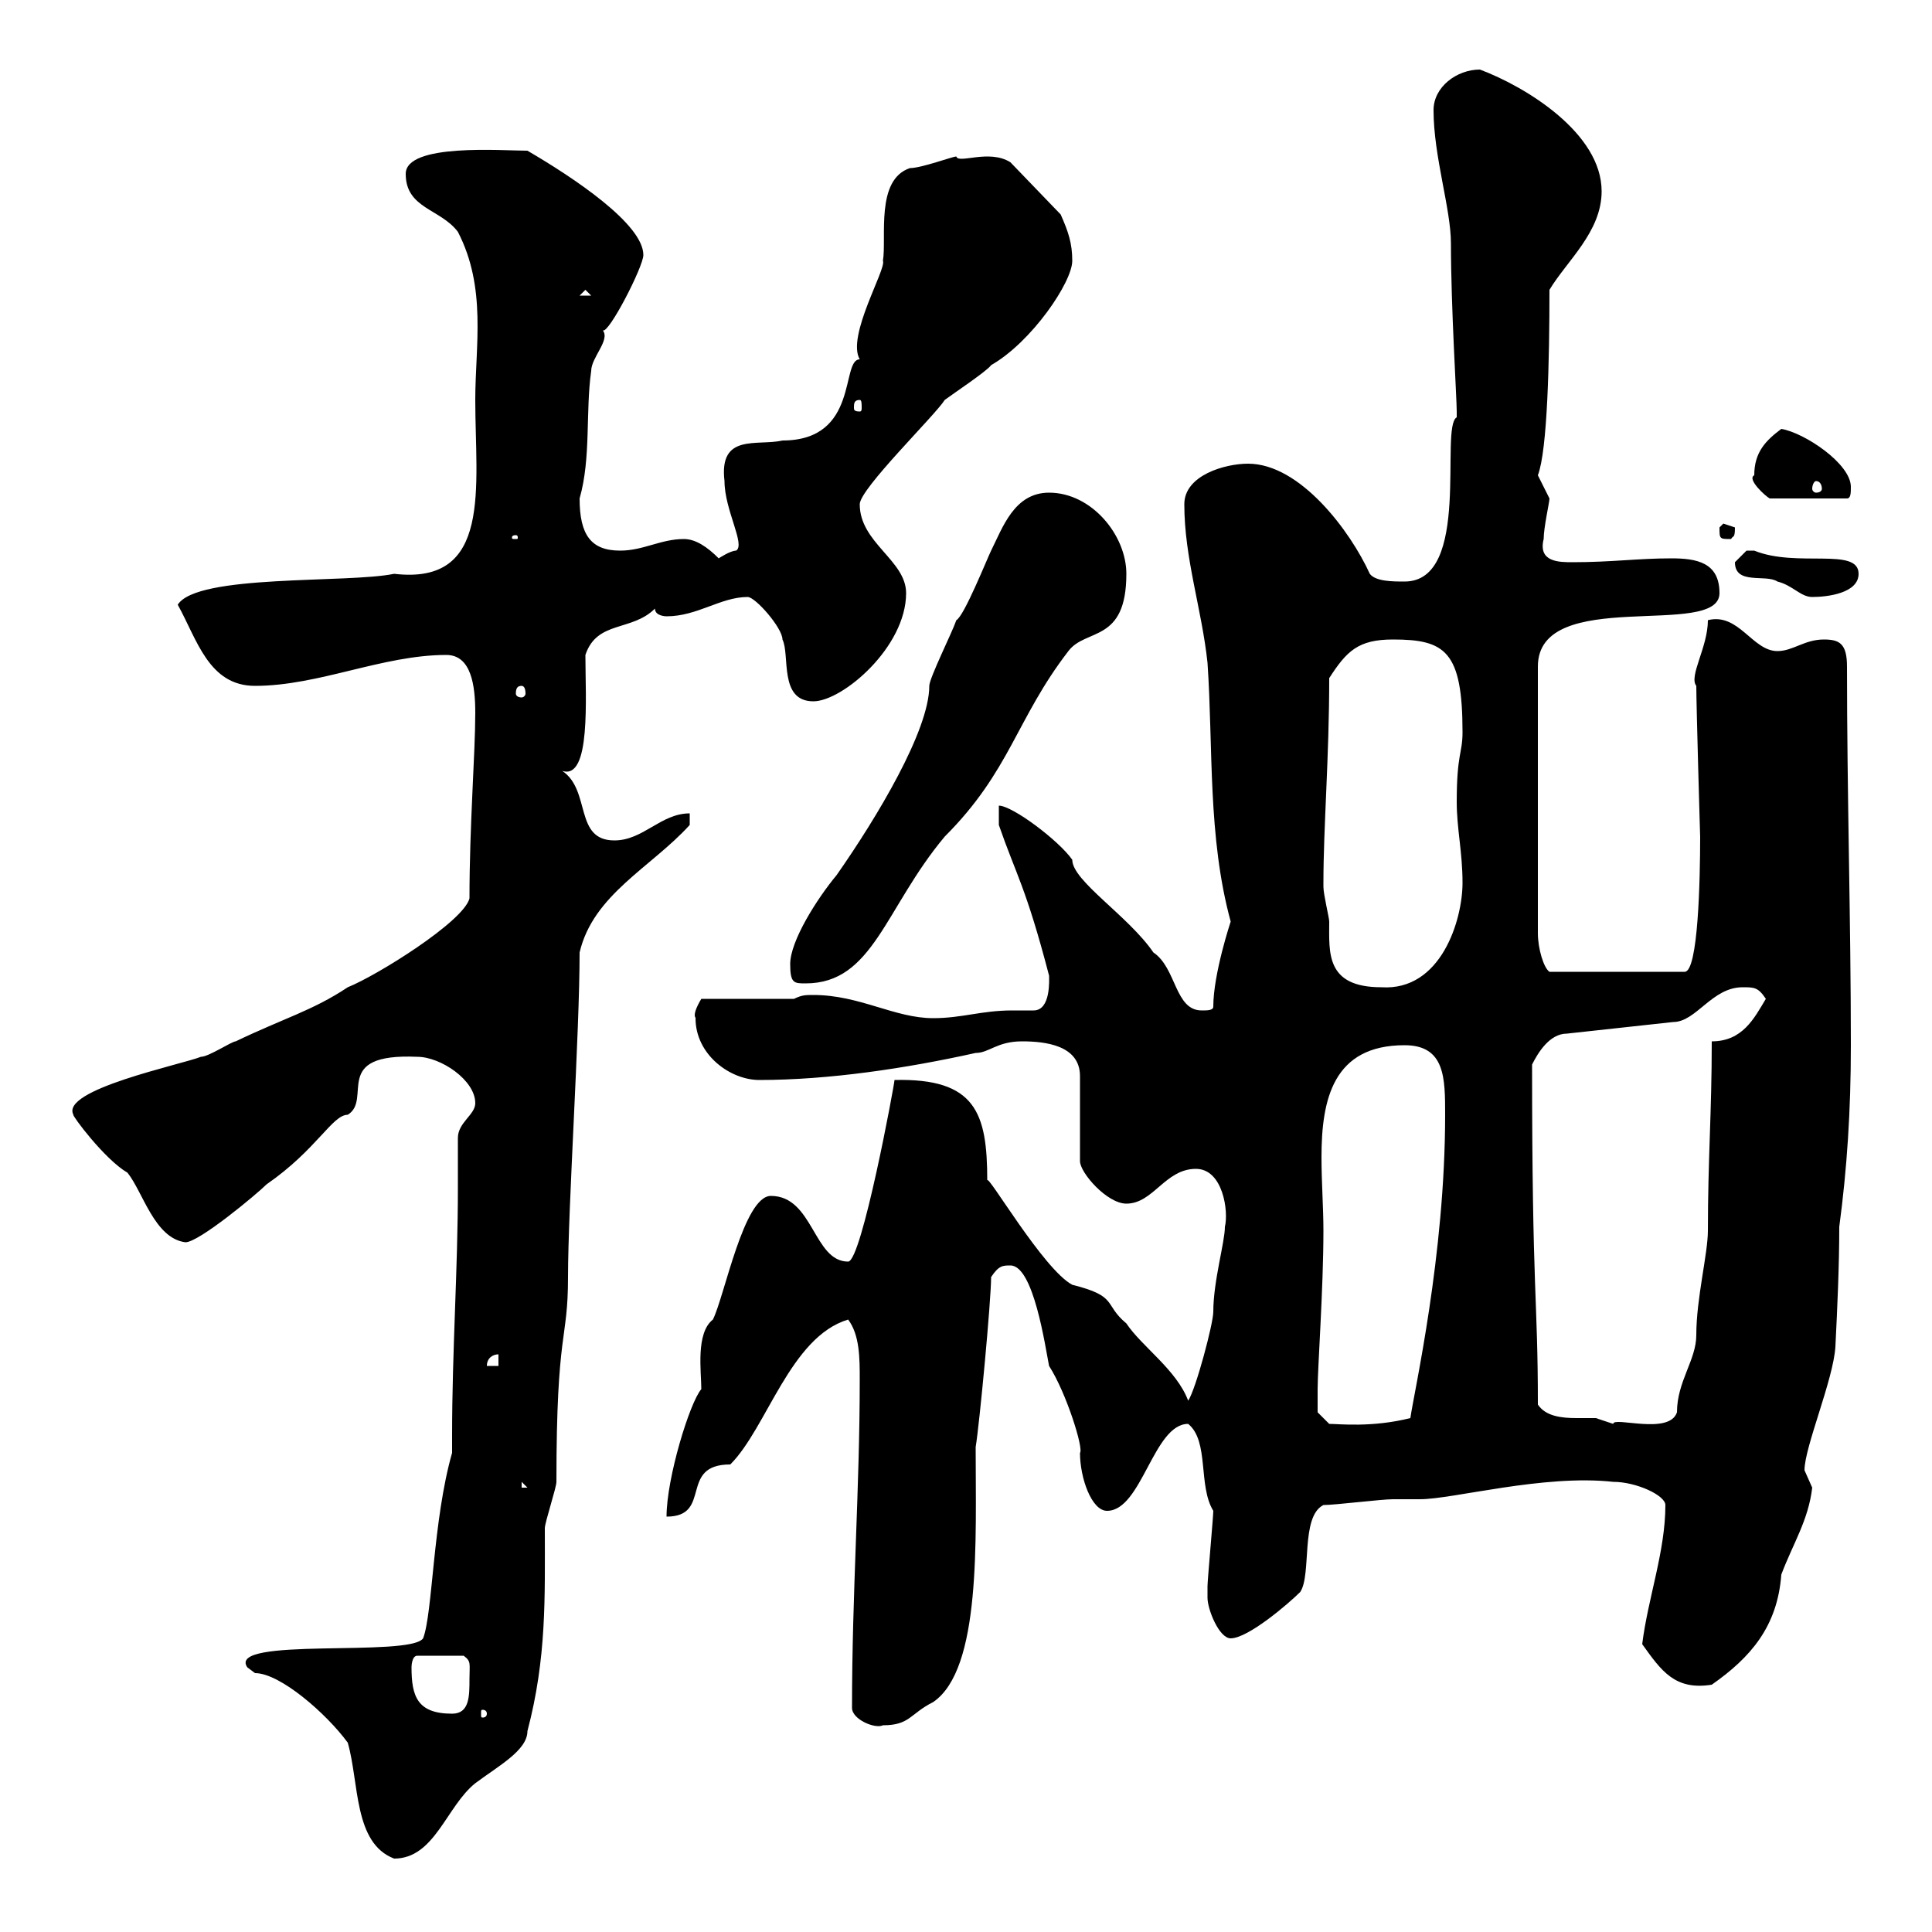 <svg xmlns="http://www.w3.org/2000/svg" xmlns:xlink="http://www.w3.org/1999/xlink" width="300" height="300"><path d="M54 270.60C55.80 276.90 54.90 286.20 61.20 288.60C67.50 288.60 69.30 280.50 73.80 276.90C77.40 274.20 81.90 271.80 81.90 268.80C84.90 257.40 84.60 248.10 84.60 237.30C84.60 236.40 86.40 231 86.40 230.10C86.40 206.10 88.20 208.50 88.20 198.30C88.20 187.50 90 160.50 90 147.90C92.10 138.90 101.10 134.70 107.10 128.10L107.10 126.30C102.60 126.30 99.90 130.50 95.40 130.50C89.10 130.50 91.80 122.70 87.30 119.70C91.80 121.20 90.90 108.30 90.90 101.70C92.70 96.30 98.10 98.10 101.70 94.50C101.70 95.70 103.50 95.70 103.50 95.70C108.30 95.70 111.90 92.70 116.10 92.70C117.30 92.70 121.50 97.50 121.50 99.30C122.70 101.70 120.90 108.90 126.30 108.90C130.80 108.90 140.70 100.50 140.70 92.10C140.70 87 133.50 84.30 133.50 78.30C133.50 75.90 145.20 64.50 146.70 62.10C147.90 61.20 153.30 57.60 153.90 56.70C160.20 53.10 166.50 43.80 166.50 40.50C166.50 37.80 165.90 36 164.70 33.30L156.90 25.20C153.60 23.10 148.80 25.50 148.50 24.30C147.90 24.30 143.10 26.10 141.30 26.10C135.90 27.90 137.70 36.90 137.10 40.50C137.70 41.70 131.40 52.20 133.50 55.80C130.50 55.80 133.50 68.40 121.50 68.40C117.60 69.30 111.60 67.20 112.50 74.70C112.50 79.20 115.80 84.60 114.30 85.50C113.40 85.50 111.60 86.70 111.60 86.70C109.80 84.90 108 83.70 106.20 83.70C102.60 83.70 99.90 85.50 96.30 85.50C91.80 85.50 90 83.10 90 77.40C91.80 71.10 90.90 63.90 91.80 57.60C91.80 55.50 94.80 52.80 93.60 51.30C94.50 51.90 99.90 41.40 99.90 39.60C99.90 34.80 89.10 27.60 81.90 23.40C78 23.40 63 22.20 63 27C63 32.40 68.40 32.40 71.10 36C75.60 44.70 73.80 53.70 73.80 62.10C73.80 75.60 76.50 90.90 61.20 89.10C54 90.60 30.60 89.10 27.60 93.90C30.60 99.30 32.40 106.50 39.60 106.50C49.50 106.50 59.40 101.70 69.30 101.70C73.20 101.70 73.80 106.50 73.80 110.70C73.80 117 72.90 128.10 72.90 139.50C72 143.10 58.50 151.50 54 153.30C48.60 156.90 44.10 158.10 36.60 161.70C36 161.70 32.40 164.10 31.20 164.10C28.20 165.30 9.30 169.20 11.40 173.10C11.10 173.10 16.20 180 19.80 182.10C22.20 185.10 24 192.30 28.80 192.90C30.90 192.90 39.90 185.40 41.40 183.90C49.20 178.50 51.60 173.10 54 173.10C57.90 170.70 51.30 163.50 64.80 164.10C68.40 164.10 73.80 167.70 73.80 171.30C73.80 173.10 71.10 174.30 71.10 176.70C71.10 179.10 71.10 182.10 71.10 184.50C71.10 197.10 70.20 209.70 70.20 222.90L70.20 225.60C67.20 236.10 67.20 250.50 65.70 254.40C63.60 257.40 35.10 254.10 38.40 258.90C38.40 258.90 39.60 259.80 39.60 259.80C43.50 259.80 50.70 266.10 54 270.60ZM132.30 265.20C132.30 267 135.90 268.50 137.10 267.90C141.30 267.90 141.30 266.10 144.90 264.30C152.40 259.20 151.50 239.10 151.50 224.70C152.10 221.10 153.90 201.90 153.90 198.30C155.10 196.50 155.70 196.50 156.90 196.50C160.50 196.50 162.30 209.10 162.90 212.10C165.60 216.30 168.30 225 167.70 225.60C167.70 229.50 169.50 234.60 171.90 234.60C177.30 234.60 179.10 221.10 184.50 221.10C187.80 223.80 186 230.70 188.40 234.60C188.40 235.50 187.50 245.40 187.50 246.30C187.50 246.30 187.50 248.10 187.50 248.10C187.50 249.90 189.30 254.40 191.10 254.40C193.80 254.40 200.10 249 201.90 247.20C203.70 244.50 201.90 235.50 205.50 233.70C207.30 233.70 214.50 232.80 216.30 232.80C217.80 232.80 218.70 232.80 220.50 232.80C225.60 232.80 239.70 228.90 250.50 230.10C254.10 230.10 258.60 232.20 258.60 233.70C258.60 240.90 255.90 248.10 255 255.30C258 259.50 260.10 262.50 265.80 261.60C271.80 257.40 276 252.60 276.60 244.50C278.40 239.70 280.80 236.10 281.40 231C281.40 231 280.20 228.30 280.20 228.30C280.20 224.70 284.70 214.20 285 209.10C285.30 203.10 285.60 196.50 285.60 190.50C286.80 181.50 287.40 172.50 287.40 162.30C287.40 143.10 286.80 123.30 286.80 103.50C286.80 99.90 285.60 99.30 283.20 99.30C280.20 99.30 278.40 101.10 276 101.10C272.10 101.10 270 95.10 265.20 96.30C265.20 100.50 262.20 105 263.40 106.50C263.40 109.50 264 130.20 264 129.90C264 136.50 263.70 150.90 261.60 150.90L240.60 150.90C239.70 150.30 238.80 147.30 238.80 144.90L238.80 103.50C238.80 90.90 267 99.30 267 92.10C267 87.30 263.40 86.70 259.50 86.70C254.40 86.70 250.20 87.30 244.20 87.30C242.10 87.30 238.80 87.30 239.70 83.70C239.70 81.90 240.60 78 240.60 77.40C240.60 77.40 238.80 73.80 238.80 73.80C240.30 69.90 240.60 55.80 240.60 45C243.30 40.50 248.70 36 248.70 29.70C248.70 20.70 237 13.50 229.80 10.80C226.20 10.80 222.60 13.50 222.60 17.10C222.60 24.30 225.30 32.40 225.30 37.80C225.30 47.70 226.20 61.80 226.20 63.90C226.20 63.90 226.20 63.90 226.20 64.80C223.50 66.30 228.60 90.30 218.10 90.30C216.30 90.30 213.60 90.30 212.70 89.10C209.70 82.50 201.90 72 193.80 72C190.20 72 183.90 73.80 183.90 78.30C183.90 86.70 186.60 94.50 187.50 102.90C188.40 116.10 187.50 129.90 191.10 143.10C191.10 143.10 188.40 151.20 188.40 156.30C188.40 156.90 187.50 156.90 186.60 156.90C182.40 156.90 182.70 150.30 179.10 147.90C175.20 142.20 166.50 136.80 166.50 133.50C164.40 130.50 157.20 125.10 155.10 125.10L155.10 128.10C157.80 135.90 159.30 137.70 162.90 151.50C162.90 152.10 163.20 156.90 160.50 156.90C159.30 156.90 158.40 156.90 157.20 156.90C152.40 156.90 149.40 158.10 144.90 158.10C138.90 158.10 133.50 154.50 126.30 154.50C125.10 154.50 124.50 154.50 123.30 155.10L108.90 155.10C107.10 158.10 108.30 158.10 108 158.10C108 163.80 113.40 167.70 117.90 167.70C128.70 167.70 140.70 165.90 151.50 163.50C153.60 163.50 154.80 161.70 158.70 161.70C162.30 161.70 167.70 162.30 167.70 167.10L167.70 180.30C167.70 182.10 171.90 186.90 174.90 186.90C179.10 186.90 180.90 181.50 185.70 181.50C189.90 181.50 190.80 188.10 190.20 190.50C190.20 192.90 188.40 198.90 188.40 203.70C188.40 205.50 185.70 215.70 184.50 217.50C182.70 212.70 177.30 209.10 174.90 205.50C171.30 202.50 173.70 201.30 166.50 199.50C162 197.10 153.30 182.10 153.30 183.30C153.30 172.80 151.50 167.40 138.90 167.70C138.90 168.30 133.80 195.90 131.70 195.90C126.30 195.90 126.30 185.70 119.70 185.70C115.50 185.70 112.50 201.30 110.70 204.90C108 207 108.90 213 108.90 215.70C107.10 217.80 103.50 229.50 103.50 235.50C110.70 235.50 105.30 227.40 113.40 227.40C119.10 221.70 122.70 207.60 131.70 204.90C133.50 207.30 133.50 210.90 133.50 214.20C133.50 231.30 132.30 247.20 132.30 265.20ZM63.90 258.90C63.90 258.90 63.90 257.10 64.80 257.10L72 257.10C73.20 258 72.90 258.30 72.90 260.70C72.90 263.40 72.90 266.10 70.20 266.10C64.80 266.10 63.90 263.40 63.90 258.90ZM75.60 266.10C75.60 266.70 75 266.70 75 266.70C74.70 266.70 74.70 266.70 74.70 266.10C74.70 265.50 74.70 265.50 75 265.50C75 265.50 75.60 265.50 75.60 266.10ZM81 230.10L81.90 231L81 231ZM204.60 215.70C204.60 212.40 205.50 200.10 205.50 191.10C205.50 187.50 205.20 183.60 205.20 179.70C205.20 170.70 207 162.30 218.10 162.30C224.40 162.30 224.40 167.40 224.40 173.10C224.40 195 219.60 216 219 220.20C213 221.70 207.90 221.10 206.40 221.10L204.60 219.30C204.60 219.30 204.60 216.30 204.60 215.70ZM238.80 218.10C238.80 201.30 237.90 201.30 237.90 165.30C238.80 163.50 240.60 160.50 243.30 160.50L259.80 158.70C263.40 158.70 265.80 153.30 270.60 153.30C272.40 153.30 273 153.30 274.20 155.10C272.40 158.10 270.60 161.70 265.80 161.70C265.80 172.80 265.20 180 265.20 191.10C265.20 194.70 263.40 201.60 263.40 207.30C263.40 211.20 260.40 214.50 260.40 219.30C259.20 222.90 250.50 219.90 250.50 221.10C250.50 221.10 247.80 220.20 247.80 220.20C246.90 220.20 245.70 220.20 244.80 220.20C242.40 220.20 240 219.90 238.80 218.10ZM77.40 210.30L77.40 212.10L75.60 212.10C75.60 210.90 76.50 210.30 77.40 210.30ZM205.50 137.70C205.50 137.10 205.50 137.10 205.50 137.10C205.50 128.40 206.40 117.60 206.40 105.30C209.10 101.10 210.90 99.30 216.30 99.30C224.40 99.30 227.10 101.10 227.10 113.70C227.10 117 226.20 117 226.20 124.50C226.20 128.70 227.10 132.30 227.10 137.10C227.10 142.80 223.80 153.90 214.50 153.30C205.80 153.30 206.40 147.90 206.40 143.10C206.40 142.50 205.50 138.90 205.50 137.70ZM122.70 149.70C122.70 152.70 123.30 152.70 125.10 152.70C135.60 152.70 137.40 141 146.70 129.90C156.90 119.70 157.80 111.60 165.90 101.10C168.60 97.50 174.90 99.90 174.90 89.10C174.90 83.10 169.50 76.50 162.90 76.50C157.50 76.50 155.70 81.90 153.90 85.50C153.30 86.70 149.70 95.70 148.50 96.30C147.90 98.10 144.30 105.30 144.30 106.50C144.30 113.40 136.20 126.90 129.90 135.90C126.90 139.50 122.70 146.10 122.70 149.70ZM81 106.50C81.30 106.50 81.60 106.80 81.60 107.70C81.60 108 81.30 108.30 81 108.30C80.40 108.30 80.10 108 80.10 107.70C80.10 106.80 80.40 106.50 81 106.50ZM269.40 87.30C269.40 90.90 274.20 89.10 276 90.30C278.40 90.90 279.60 92.70 281.40 92.70C283.80 92.70 288.60 92.10 288.60 89.10C288.60 84.90 279 88.20 272.40 85.50C272.40 85.50 272.40 85.50 271.20 85.50C271.20 85.50 269.40 87.30 269.40 87.30ZM80.10 83.10C80.40 83.10 80.40 83.40 80.40 83.40C80.40 83.70 80.40 83.70 80.10 83.70C79.50 83.70 79.50 83.70 79.50 83.40C79.50 83.40 79.50 83.10 80.10 83.10ZM267 81.90C267 83.70 267 83.70 268.80 83.70C269.10 83.10 269.40 83.70 269.40 81.90C269.40 81.90 267.60 81.30 267.60 81.30C267.60 81.30 267 81.90 267 81.90ZM272.40 73.80C271.20 74.40 274.20 77.10 274.80 77.40L286.80 77.40C287.40 77.40 287.40 76.50 287.40 75.60C287.40 72 280.20 67.20 276.60 66.60C274.20 68.40 272.40 70.20 272.40 73.80ZM282 74.70C282.60 74.70 282.90 75.30 282.90 75.90C282.90 76.20 282.60 76.50 282 76.50C281.70 76.50 281.40 76.20 281.40 75.90C281.40 75.30 281.70 74.70 282 74.70ZM133.50 62.10C133.80 62.10 133.80 62.70 133.80 63.30C133.80 63.60 133.80 63.90 133.50 63.90C132.60 63.90 132.60 63.60 132.60 63.30C132.60 62.70 132.60 62.10 133.50 62.10ZM90.90 45L91.80 45.90L90 45.90Z"/></svg>